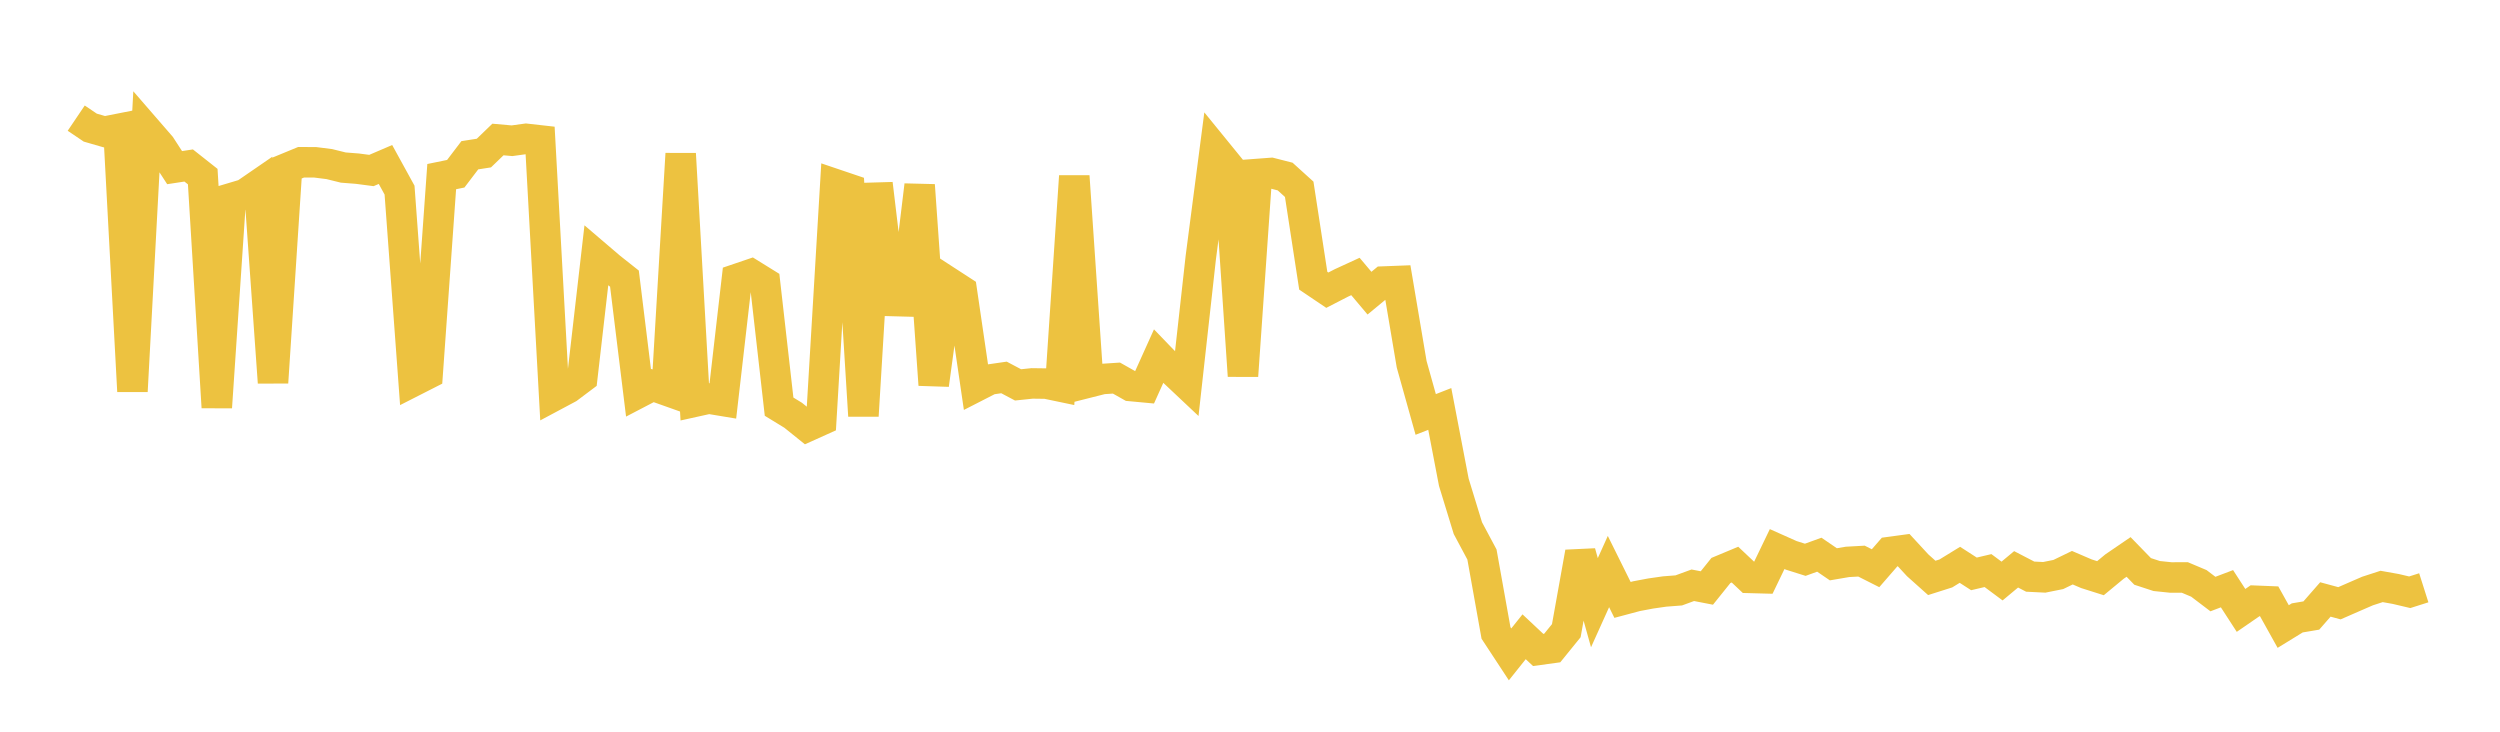 <svg width="164" height="48" xmlns="http://www.w3.org/2000/svg" xmlns:xlink="http://www.w3.org/1999/xlink"><path fill="none" stroke="rgb(237,194,64)" stroke-width="2" d="M5,7.75L5.922,8.372L6.844,8.639L7.766,8.457L8.689,25.667L9.611,8.513L10.533,9.576L11.455,10.997L12.377,10.856L13.299,11.585L14.222,26.721L15.144,13.007L16.066,12.732L16.988,12.098L17.91,25.094L18.832,11.023L19.754,10.643L20.677,10.648L21.599,10.764L22.521,10.992L23.443,11.064L24.365,11.185L25.287,10.79L26.21,12.471L27.132,25.002L28.054,24.533L28.976,11.586L29.898,11.397L30.82,10.185L31.743,10.041L32.665,9.151L33.587,9.233L34.509,9.106L35.431,9.21L36.353,25.957L37.275,25.465L38.198,24.772L39.12,16.761L40.042,17.548L40.964,18.278L41.886,25.775L42.808,25.294L43.731,25.622L44.653,10.089L45.575,26.353L46.497,26.149L47.419,26.302L48.341,18.3L49.263,17.987L50.186,18.559L51.108,26.677L52.03,27.241L52.952,27.983L53.874,27.568L54.796,12.083L55.719,12.395L56.641,27.278L57.563,12.055L58.485,19.744L59.407,19.769L60.329,12.148L61.251,25.243L62.174,18.48L63.096,19.078L64.018,25.366L64.94,24.894L65.862,24.76L66.784,25.248L67.707,25.152L68.629,25.164L69.551,25.357L70.473,11.559L71.395,25.096L72.317,24.863L73.24,24.802L74.162,25.322L75.084,25.408L76.006,23.363L76.928,24.32L77.85,25.188L78.772,16.892L79.695,9.805L80.617,10.937L81.539,24.657L82.461,11.415L83.383,11.346L84.305,11.581L85.228,12.417L86.15,18.414L87.072,19.036L87.994,18.561L88.916,18.137L89.838,19.231L90.76,18.47L91.683,18.434L92.605,23.895L93.527,27.188L94.449,26.827L95.371,31.638L96.293,34.647L97.216,36.375L98.138,41.523L99.06,42.927L99.982,41.772L100.904,42.637L101.826,42.51L102.749,41.373L103.671,36.233L104.593,39.537L105.515,37.494L106.437,39.354L107.359,39.108L108.281,38.934L109.204,38.802L110.126,38.731L111.048,38.393L111.97,38.572L112.892,37.423L113.814,37.038L114.737,37.909L115.659,37.934L116.581,36.019L117.503,36.431L118.425,36.722L119.347,36.388L120.269,37.018L121.192,36.86L122.114,36.809L123.036,37.275L123.958,36.213L124.88,36.088L125.802,37.086L126.725,37.911L127.647,37.618L128.569,37.052L129.491,37.647L130.413,37.43L131.335,38.116L132.257,37.348L133.18,37.827L134.102,37.873L135.024,37.688L135.946,37.241L136.868,37.637L137.79,37.929L138.713,37.166L139.635,36.536L140.557,37.485L141.479,37.787L142.401,37.883L143.323,37.881L144.246,38.27L145.168,38.97L146.09,38.62L147.012,40.043L147.934,39.408L148.856,39.445L149.778,41.101L150.701,40.534L151.623,40.378L152.545,39.324L153.467,39.574L154.389,39.171L155.311,38.771L156.234,38.471L157.156,38.635L158.078,38.852L159,38.559"></path></svg>
